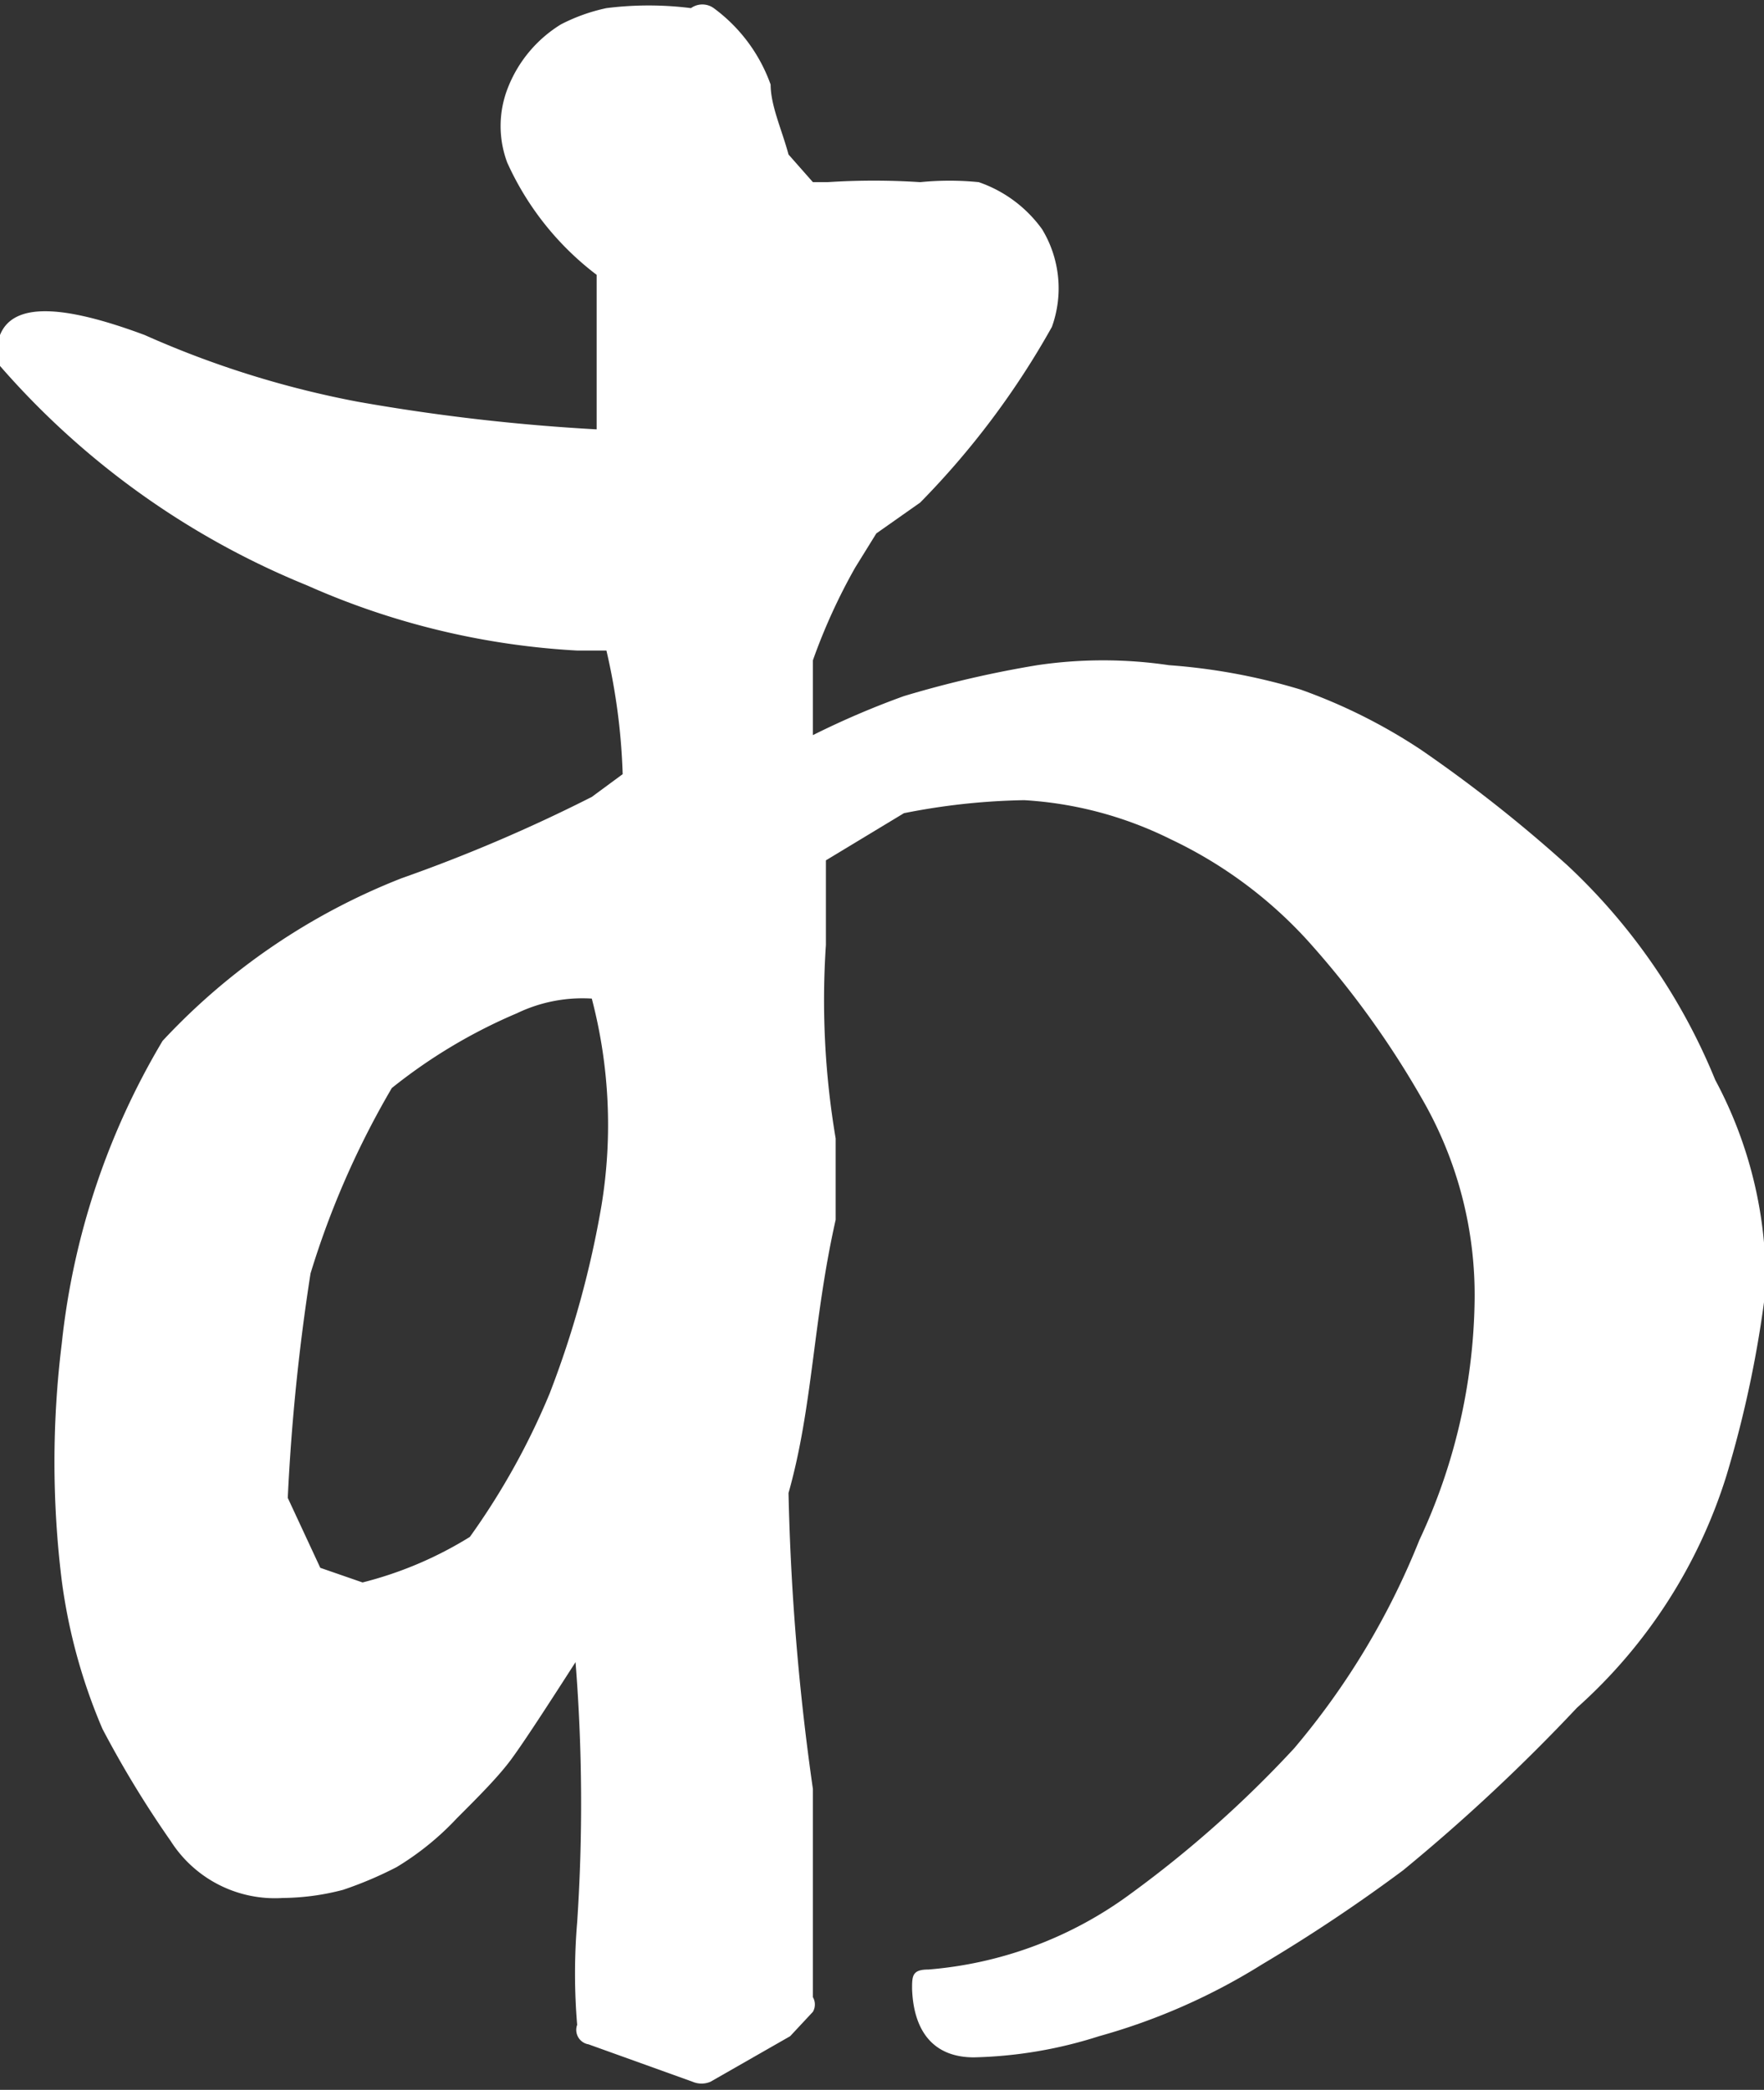 <svg xmlns="http://www.w3.org/2000/svg" viewBox="0 0 10.85 12.85"><rect x="0" y="0" width="10.85" height="12.85" fill="#333333" stroke="none"/><defs><style>.cls-1{fill:#fff;}</style></defs><g id="レイヤー_2" data-name="レイヤー 2"><g id="artwork"><path class="cls-1" d="M3.54,10.22c-.18.28-.31.48-.39.59s-.2.23-.34.37a1.73,1.73,0,0,1-.37.3,2.33,2.33,0,0,1-.33.14,1.5,1.5,0,0,1-.37.05.76.76,0,0,1-.69-.35,6.37,6.37,0,0,1-.42-.69,3.46,3.46,0,0,1-.25-.91,5.94,5.94,0,0,1,0-1.46A4.57,4.57,0,0,1,1,6.4a0,0,0,0,1,0,0,4,4,0,0,1,1.47-1,9.76,9.76,0,0,0,1.17-.5h0l.19-.14A3.87,3.87,0,0,0,3.73,4L3.55,4a4.72,4.72,0,0,1-1.66-.4A5,5,0,0,1,0,2.25a.13.13,0,0,1,0-.1s0-.06,0-.09c.08-.2.38-.19.89,0a5.92,5.92,0,0,0,1.31.41,12.29,12.29,0,0,0,1.47.17V1.86l0-.17A1.79,1.79,0,0,1,3.12,1a.64.64,0,0,1,0-.45.8.8,0,0,1,.33-.4A1.11,1.11,0,0,1,3.73.05a2.07,2.07,0,0,1,.52,0,.12.12,0,0,1,.14,0,1,1,0,0,1,.35.47c0,.13.07.28.11.43L5,1.12l.09,0a4.4,4.4,0,0,1,.57,0,1.81,1.81,0,0,1,.36,0,.8.8,0,0,1,.39.29.7.7,0,0,1,.06.6,5.06,5.06,0,0,1-.81,1.08l-.27.19-.13.21A3.6,3.6,0,0,0,5,4.06v.46a5.22,5.22,0,0,1,.56-.24,6.56,6.56,0,0,1,.82-.19,2.77,2.77,0,0,1,.81,0A3.72,3.72,0,0,1,8,4.24a3.4,3.4,0,0,1,.74.37,8.71,8.71,0,0,1,.9.71,3.73,3.73,0,0,1,.91,1.32,2.61,2.61,0,0,1,.31,1.29,6.89,6.89,0,0,1-.24,1.14,3.18,3.18,0,0,1-.92,1.43,11.35,11.35,0,0,1-1.07,1,10.11,10.11,0,0,1-.87.58,3.82,3.82,0,0,1-1,.44,2.71,2.71,0,0,1-.77.13c-.24,0-.37-.15-.38-.42,0-.08,0-.12.1-.12a2.42,2.42,0,0,0,1.25-.47,6.92,6.92,0,0,0,1-.89,4.64,4.64,0,0,0,.77-1.28A3.58,3.58,0,0,0,9.07,8a2.41,2.41,0,0,0-.31-1.22,5.61,5.61,0,0,0-.72-1,2.7,2.7,0,0,0-.84-.62,2.33,2.33,0,0,0-.9-.24A4.1,4.1,0,0,0,5.56,5l-.48.29,0,.11s0,.15,0,.41A5.09,5.09,0,0,0,5.14,7a0,0,0,0,1,0,0c0,.2,0,.37,0,.5C5,8.12,5,8.65,4.85,9.18A15.07,15.07,0,0,0,5,11s0,0,0,0l0,1.28a.09.09,0,0,1,0,.09l-.14.15-.49.28a.14.14,0,0,1-.11,0l-.64-.23a.09.09,0,0,1-.07-.12,3.77,3.77,0,0,1,0-.63A11,11,0,0,0,3.54,10.22Zm-.65-.77a4.42,4.42,0,0,0,.49-.88A6,6,0,0,0,3.7,7.41a3.06,3.06,0,0,0-.06-1.27.93.93,0,0,0-.46.09,3.27,3.27,0,0,0-.77.46,5.32,5.32,0,0,0-.5,1.14,12.9,12.9,0,0,0-.14,1.38l.2.43.26.09A2.33,2.33,0,0,0,2.89,9.45Z"/></g></g></svg>